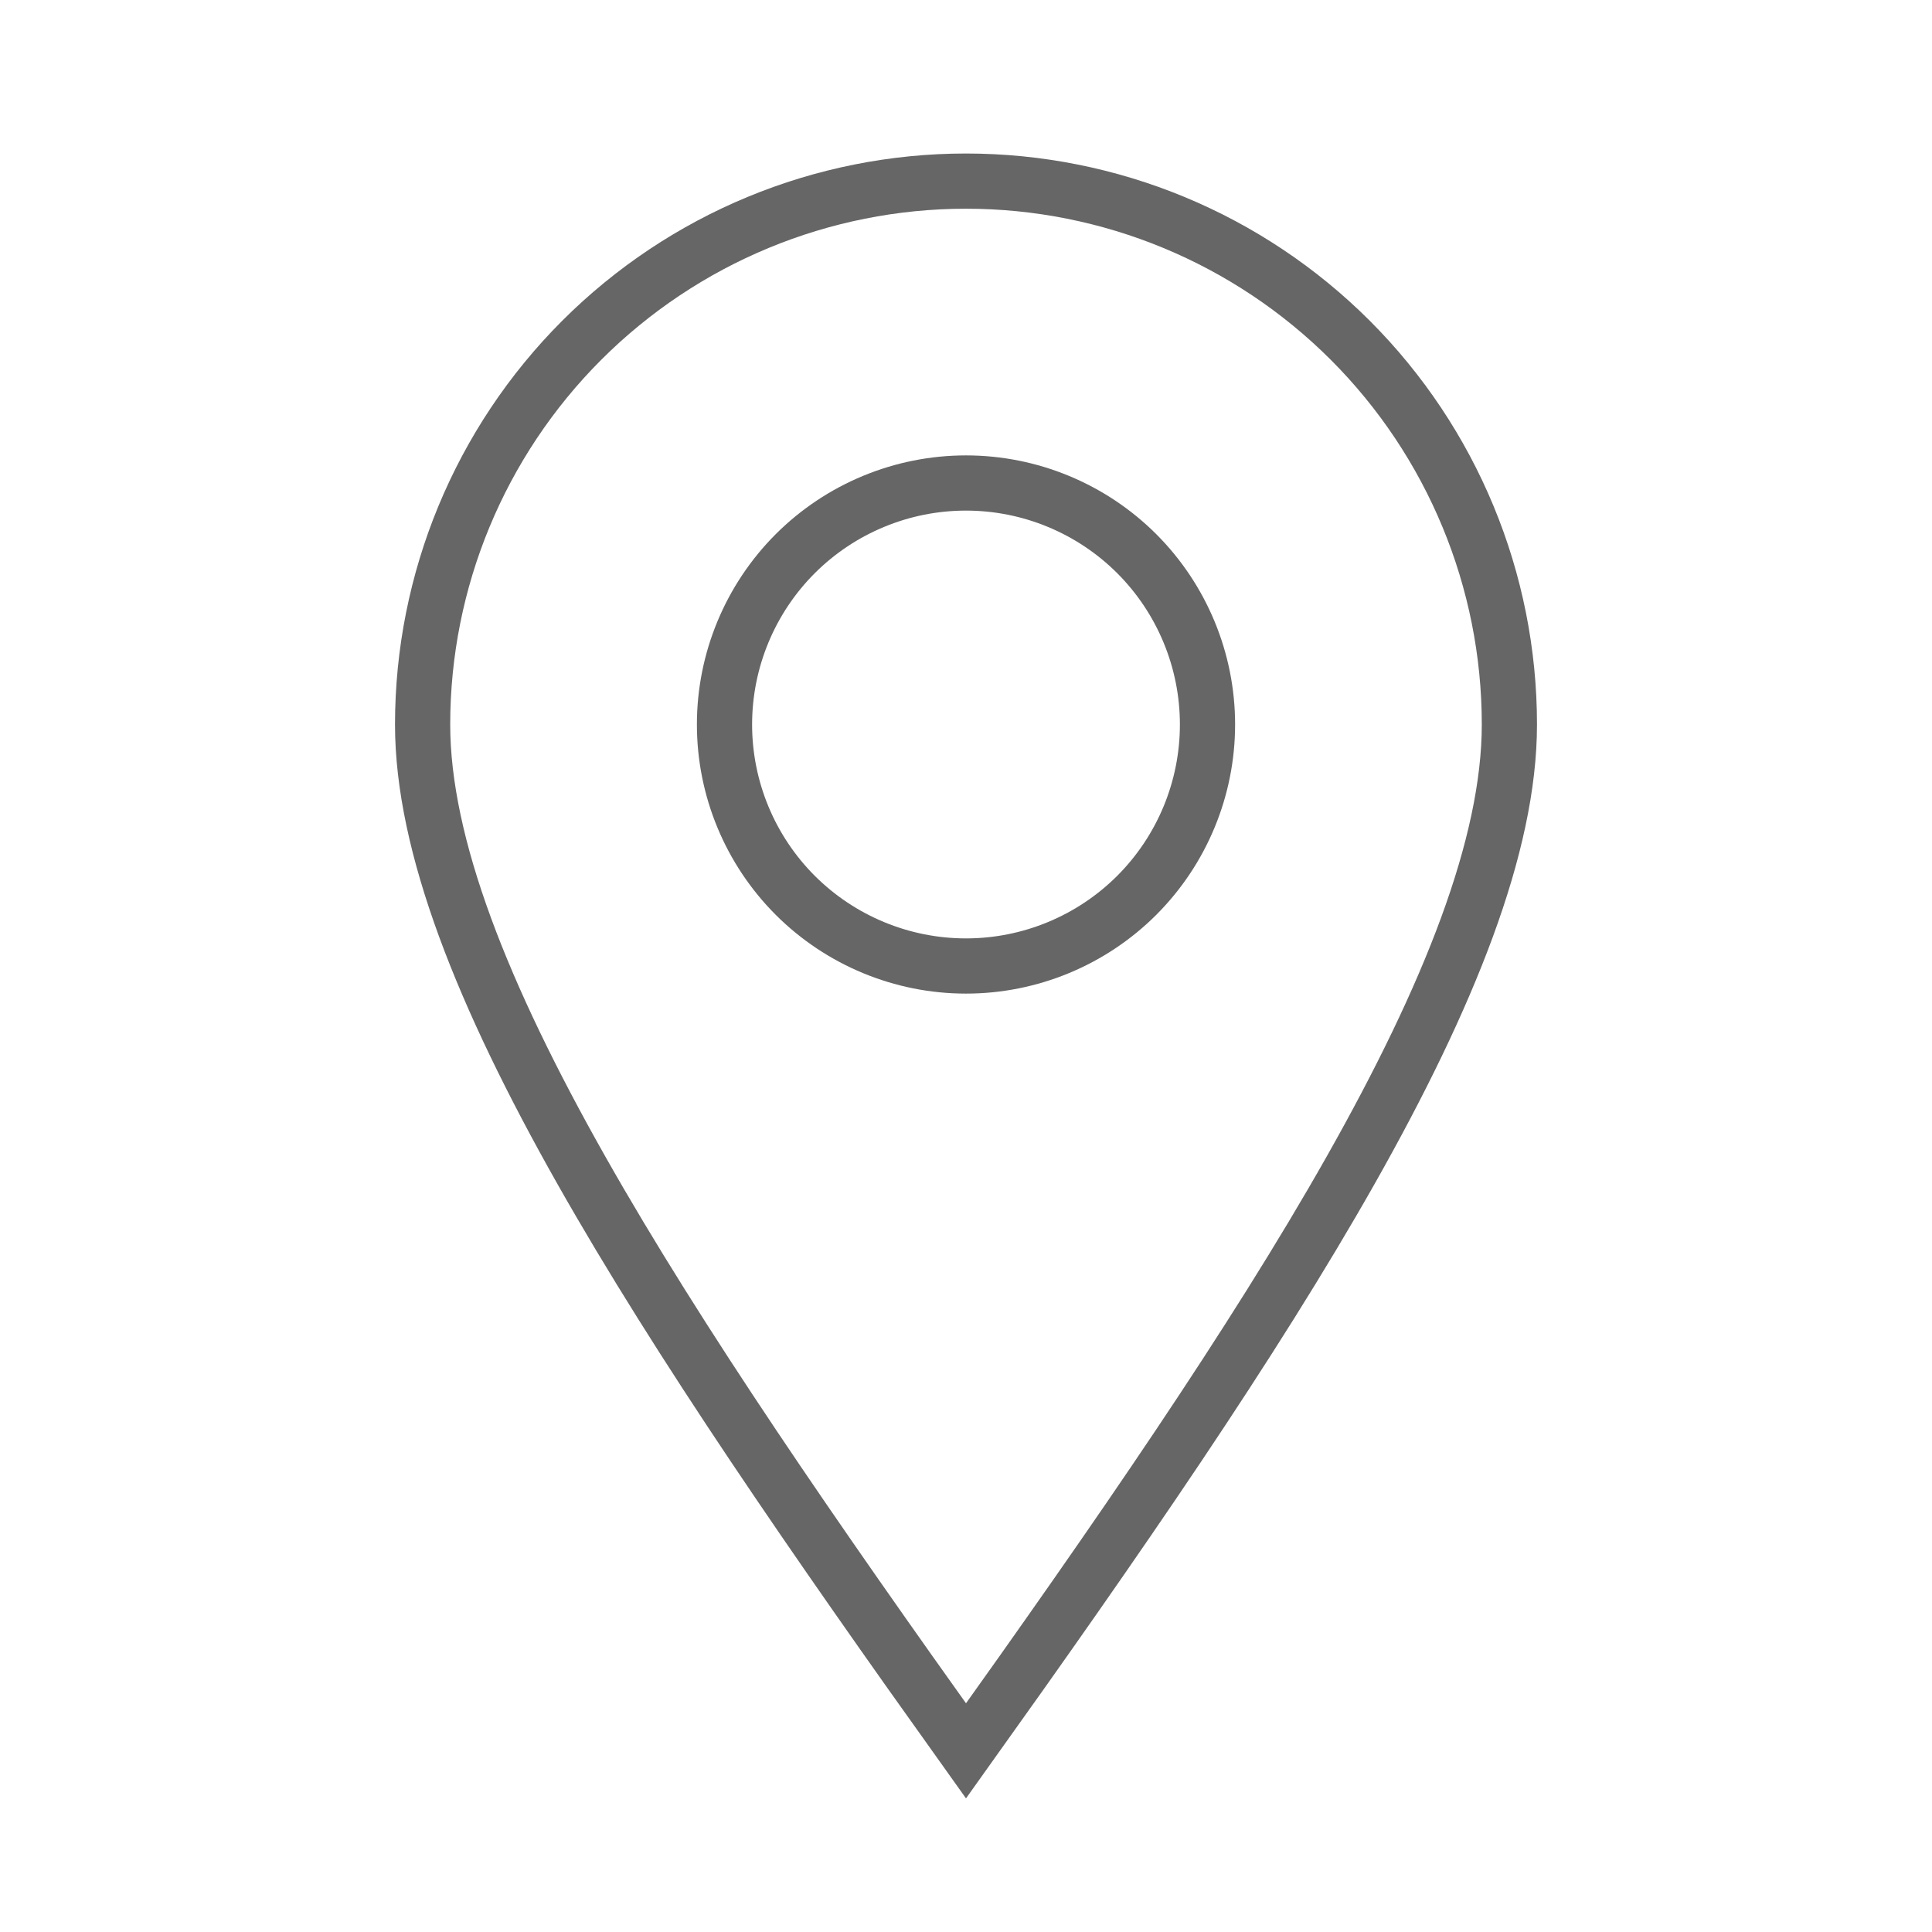 <svg width="35" height="35" viewBox="0 0 35 35" fill="none" xmlns="http://www.w3.org/2000/svg">
<path d="M17.5 31.719C22.969 24.062 27.344 17.5 27.344 13.125C27.344 10.514 26.307 8.01 24.461 6.164C22.614 4.318 20.111 3.281 17.5 3.281C14.889 3.281 12.386 4.318 10.539 6.164C8.693 8.01 7.656 10.514 7.656 13.125C7.656 17.5 12.031 24.062 17.5 31.719Z" stroke="#666666"/>
<path d="M21.875 13.125C21.875 14.285 21.414 15.398 20.594 16.219C19.773 17.039 18.66 17.5 17.5 17.5C16.34 17.5 15.227 17.039 14.406 16.219C13.586 15.398 13.125 14.285 13.125 13.125C13.125 11.965 13.586 10.852 14.406 10.031C15.227 9.211 16.34 8.75 17.5 8.75C18.66 8.75 19.773 9.211 20.594 10.031C21.414 10.852 21.875 11.965 21.875 13.125Z" stroke="#666666"/>
</svg>
